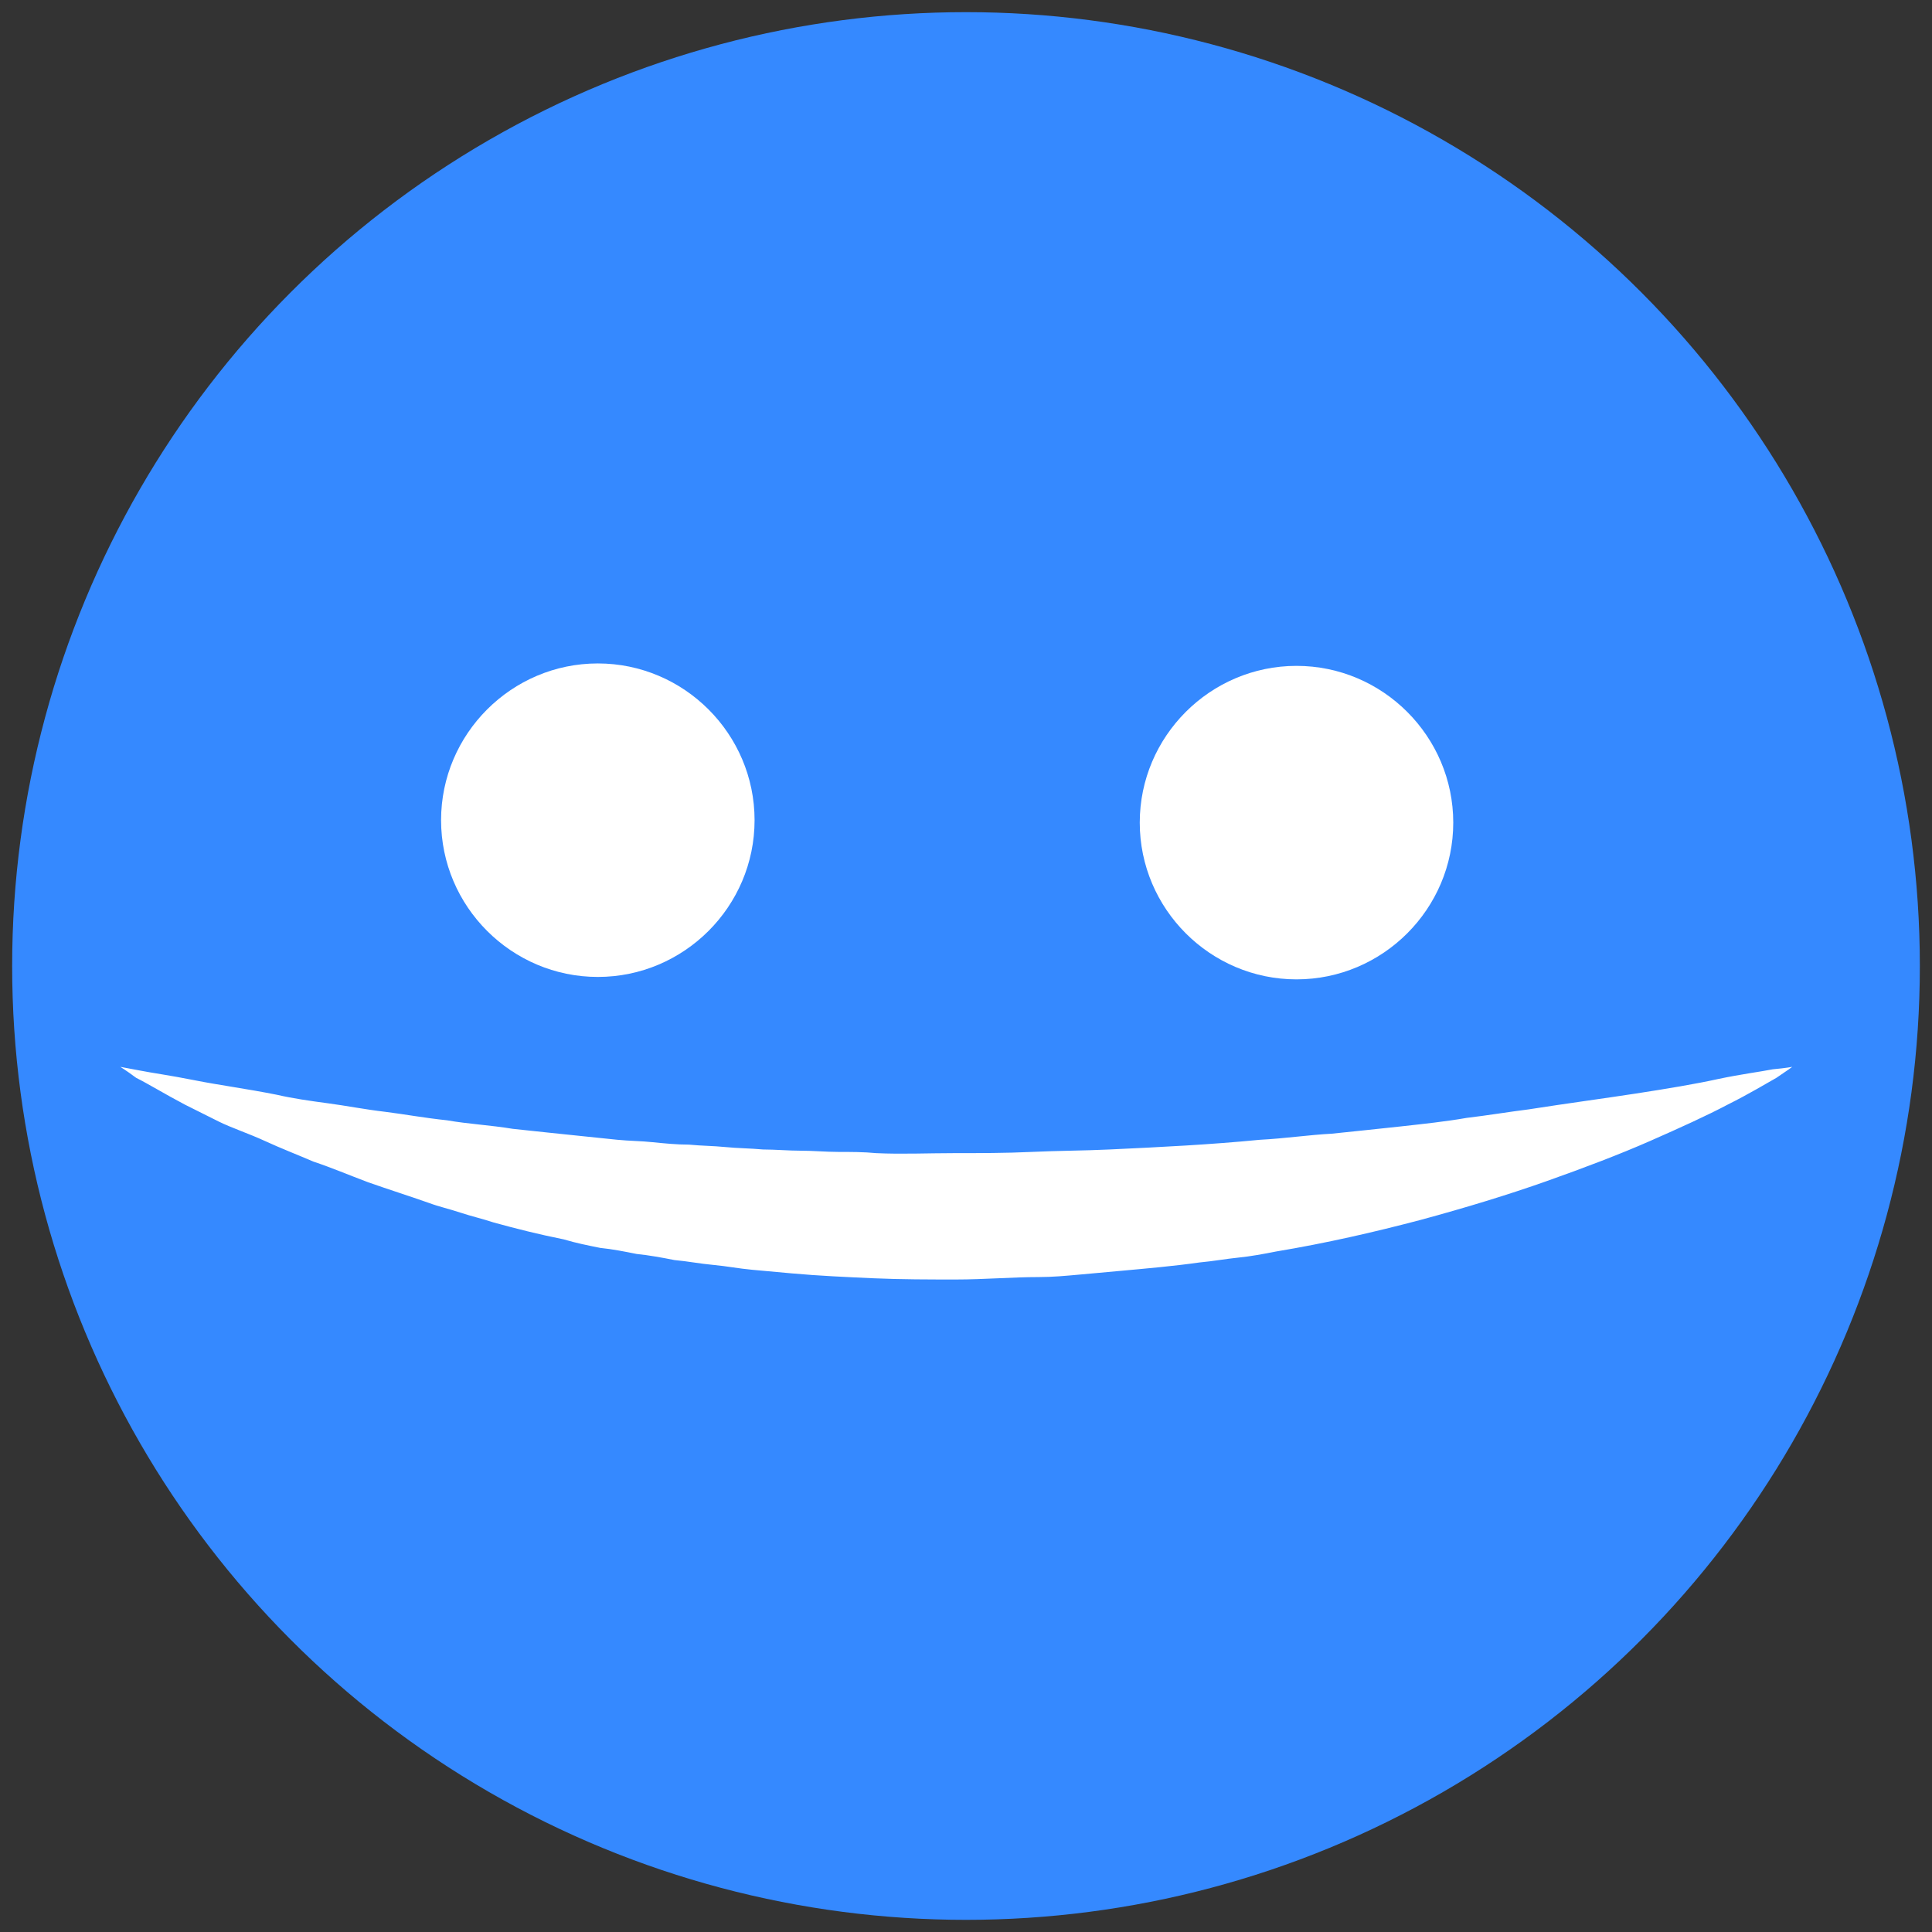 <?xml version="1.0" encoding="utf-8"?>
<!-- Generator: Adobe Illustrator 24.3.0, SVG Export Plug-In . SVG Version: 6.00 Build 0)  -->
<svg version="1.1" id="Calque_1" xmlns="http://www.w3.org/2000/svg" xmlns:xlink="http://www.w3.org/1999/xlink" x="0px" y="0px"
	 viewBox="0 0 159 159" style="enable-background:new 0 0 159 159;" xml:space="preserve">
<rect x="0" y="0" width="159" height="159" fill="#333333" stroke="none"/>
<style type="text/css">
	.st0{fill:#3589FF;}
	.st1{fill:#FFFFFF;}
</style>
<circle class="st0" cx="79.5" cy="79.5" r="78.5"/>
<g>
	<g>
		<g>
			<path class="st1" d="M62.1,67.5c0,7.1-5.8,12.9-12.9,12.9s-12.9-5.8-12.9-12.9c0-7.1,5.8-12.9,12.9-12.9S62.1,60.4,62.1,67.5z"/>
		</g>
		<g>
			<g>
				<path class="st1" d="M119.6,67.7c0,7.1-5.8,12.9-12.9,12.9c-7.1,0-12.9-5.8-12.9-12.9c0-7.1,5.8-12.9,12.9-12.9
					C113.8,54.8,119.6,60.6,119.6,67.7z"/>
			</g>
		</g>
		<g>
			<g>
				<path class="st1" d="M147.5,87.8c0,0-0.4,0.3-1.3,0.9c-0.9,0.5-2.2,1.3-4,2.2c-1.7,0.9-3.9,1.9-6.4,3c-2.5,1.1-5.4,2.2-8.5,3.3
					c-3.1,1.1-6.7,2.2-10.4,3.2c-3.8,1-7.7,1.9-11.9,2.6c-1,0.2-2.1,0.4-3.1,0.5c-1,0.1-2.1,0.3-3.2,0.4c-2.1,0.3-4.4,0.5-6.6,0.7
					c-1.1,0.1-2.2,0.2-3.3,0.3c-1.1,0.1-2.2,0.2-3.3,0.2c-2.2,0-4.5,0.2-6.8,0.2c-2.2,0-4.5,0-6.8-0.1c-2.2-0.1-4.5-0.2-6.7-0.4
					c-1.1-0.1-2.2-0.2-3.3-0.3c-1.1-0.1-2.1-0.3-3.2-0.4c-1.1-0.1-2.1-0.3-3.2-0.4c-1-0.2-2.1-0.4-3.1-0.5c-1-0.2-2-0.4-3-0.5
					c-1-0.2-2-0.4-3-0.7c-2-0.4-4-0.9-5.8-1.4c-0.9-0.3-1.8-0.5-2.7-0.8c-0.9-0.3-1.8-0.5-2.6-0.8c-1.7-0.6-3.3-1.1-5-1.7
					c-1.6-0.6-3-1.2-4.5-1.7c-1.4-0.6-2.7-1.1-4-1.7S19,92.8,18,92.3c-1-0.5-2-1-2.8-1.4c-1.7-0.9-3-1.7-4-2.2
					c-0.8-0.6-1.3-0.9-1.3-0.9s0.5,0.1,1.6,0.3c1,0.2,2.5,0.4,4.5,0.8s4.3,0.7,6.8,1.2c1.3,0.3,2.7,0.5,4.2,0.7
					c1.5,0.2,3,0.5,4.7,0.7c1.6,0.2,3.2,0.5,5.1,0.7c1.7,0.3,3.6,0.4,5.4,0.7c1.8,0.2,3.8,0.4,5.7,0.6c1,0.1,1.9,0.2,2.9,0.3
					c1,0.1,2,0.1,2.9,0.2c1,0.1,2,0.2,3,0.2c1,0.1,2,0.1,3,0.2c1,0.1,2,0.1,3.1,0.2c1,0,2.1,0.1,3.1,0.1s2.1,0.1,3.1,0.1
					s2.1,0,3.1,0.1c2.1,0.1,4.3,0,6.4,0c2.1,0,4.3,0,6.4-0.1c2.1-0.1,4.3-0.1,6.4-0.2c4.3-0.2,8.3-0.4,12.4-0.8c2-0.1,4-0.4,5.9-0.5
					c1.9-0.2,3.9-0.4,5.7-0.6s3.7-0.4,5.4-0.7c1.7-0.2,3.5-0.5,5.1-0.7c3.2-0.5,6.2-0.9,8.8-1.3s5-0.8,6.8-1.2
					c1.9-0.4,3.5-0.6,4.5-0.8C147,87.9,147.5,87.8,147.5,87.8z"/>
			</g>
		</g>
	</g>
</g>
<g>
</g>
<g>
</g>
<g>
</g>
<g>
</g>
<g>
</g>
<g>
</g>
<g>
</g>
<g>
</g>
<g>
</g>
<g>
</g>
<g>
</g>
<g>
</g>
<g>
</g>
<g>
</g>
<g>
</g>
</svg>
